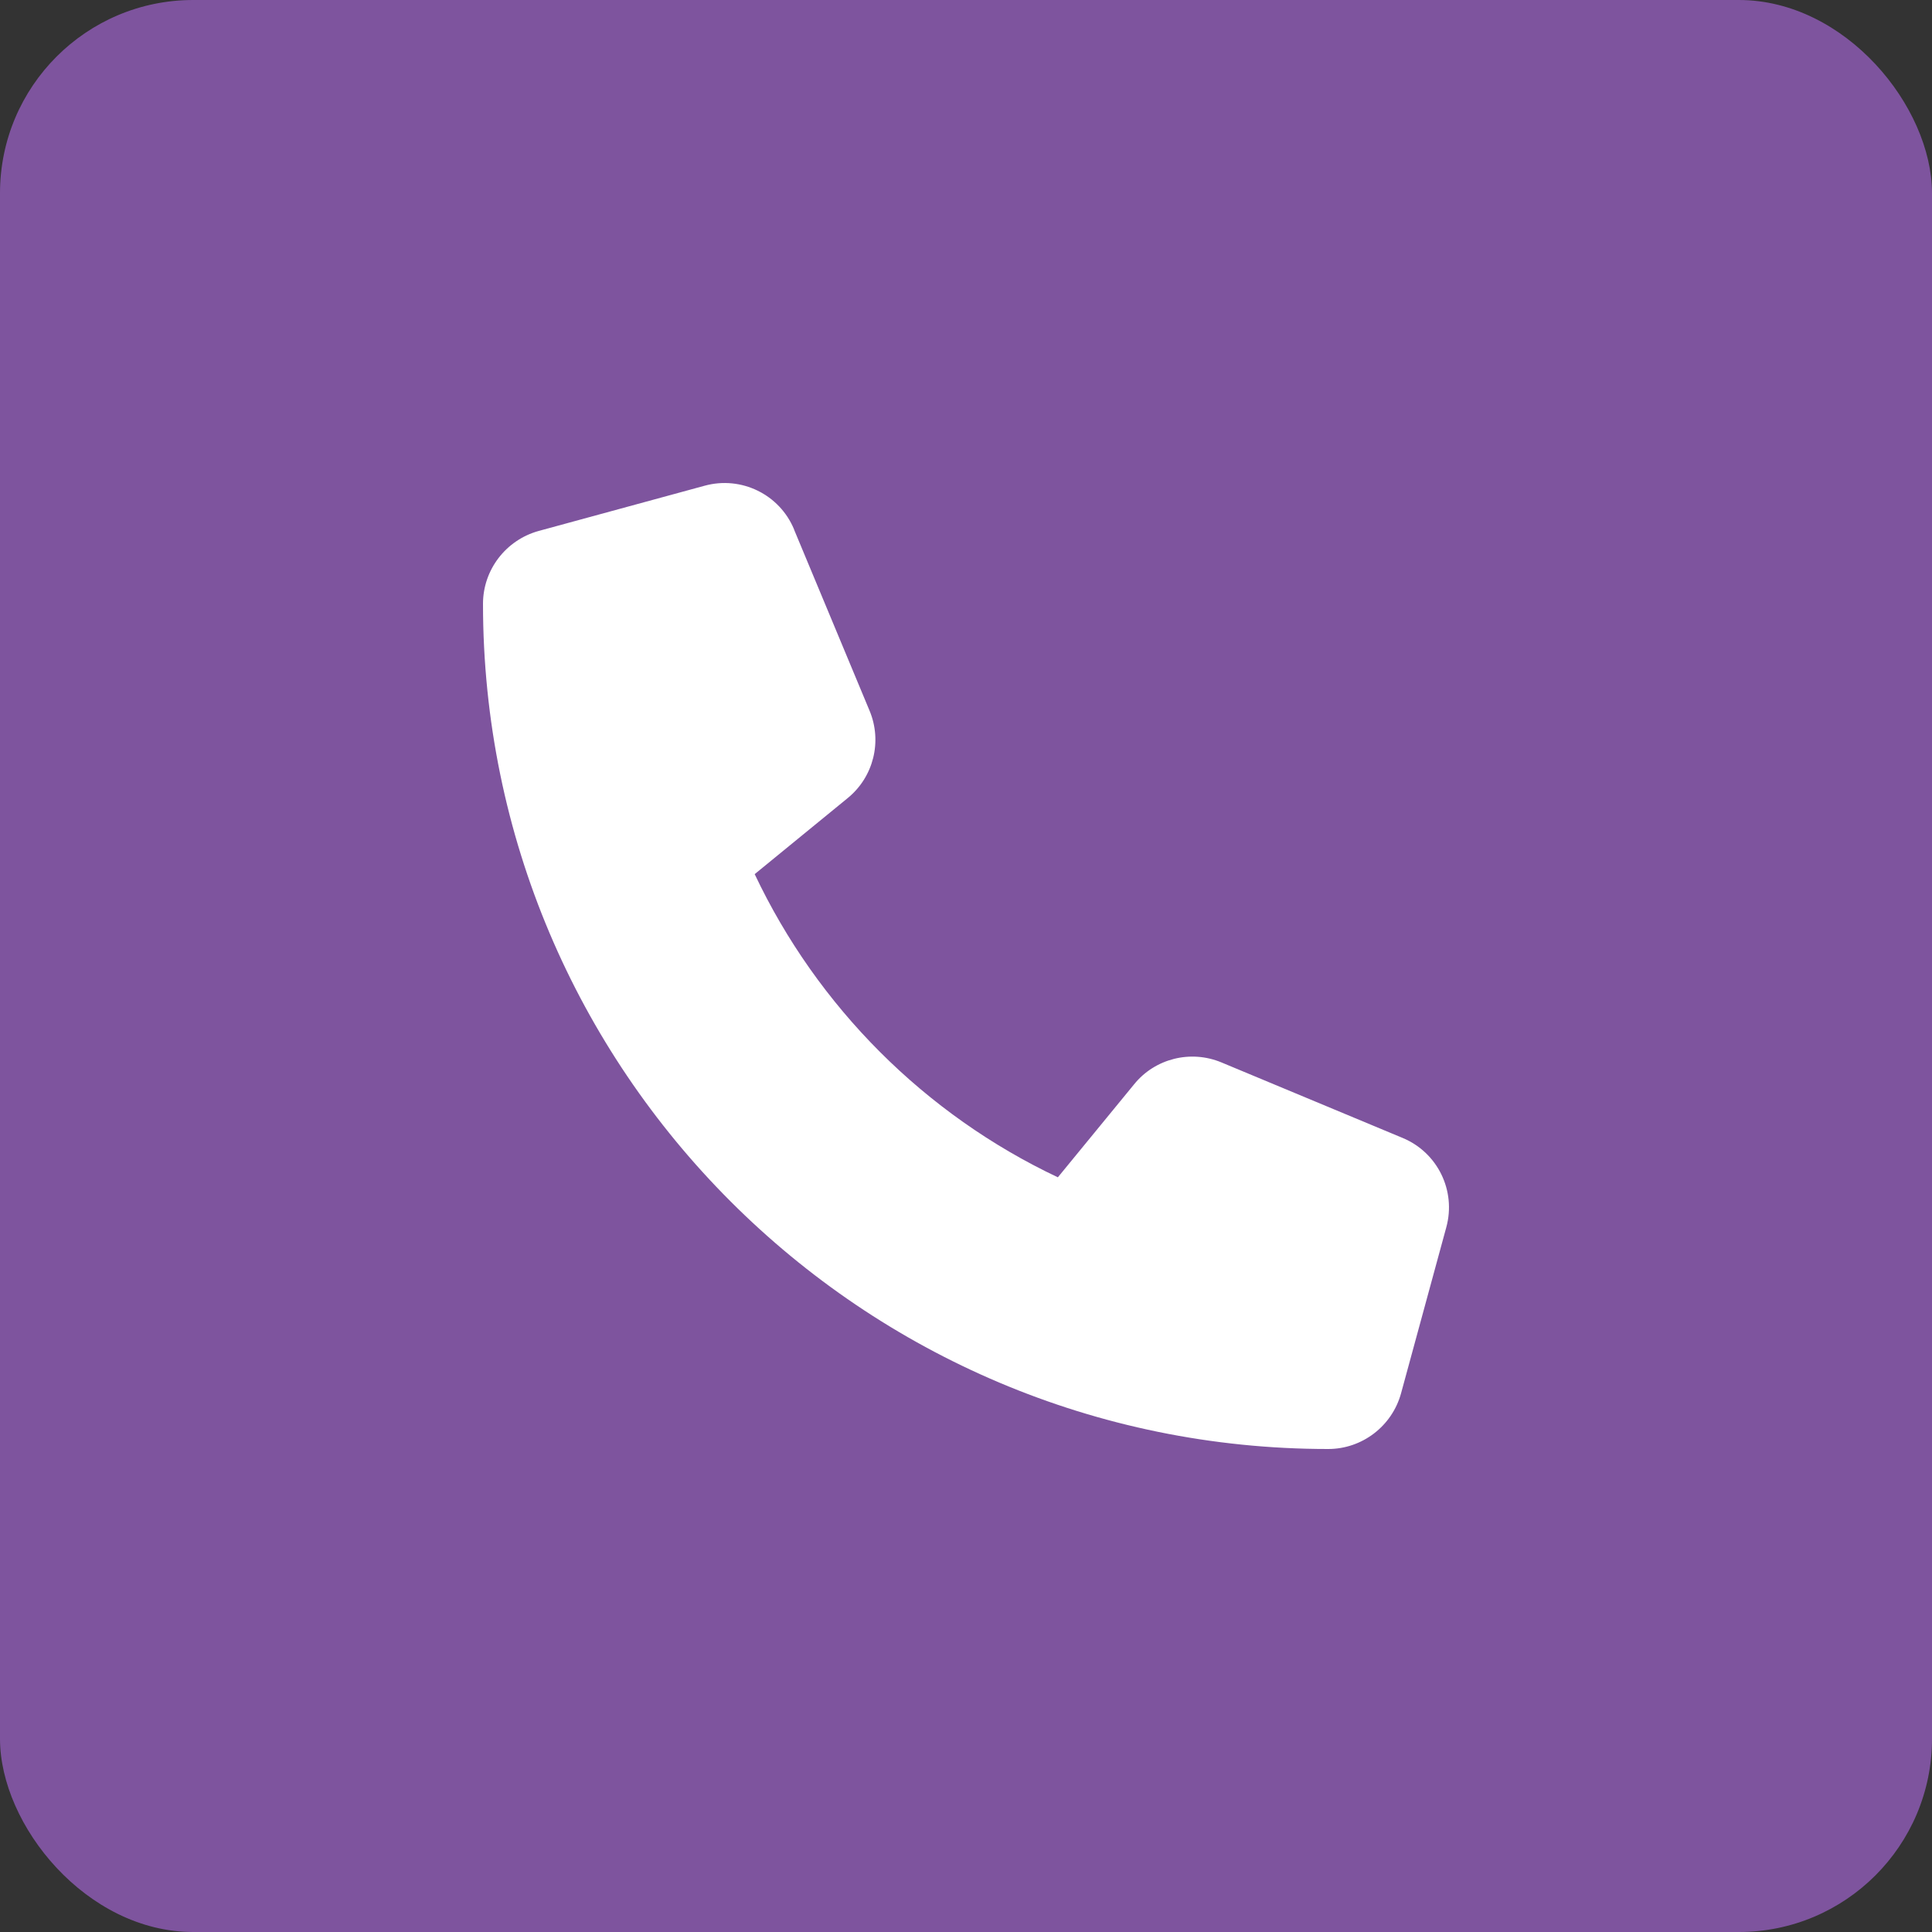 <svg xmlns="http://www.w3.org/2000/svg" width="40" height="40" viewBox="0 0 40 40" fill="none"><rect x="0" y="0" width="40" height="40" fill="#333333" stroke="none"/><rect width="40" height="40" rx="4" fill="#7E549E"></rect><path d="M16.441 10.962C16.14 10.235 15.347 9.849 14.59 10.056L11.152 10.993C10.473 11.181 10 11.798 10 12.501C10 22.164 17.836 30 27.499 30C28.202 30 28.82 29.527 29.007 28.848L29.944 25.41C30.151 24.653 29.765 23.86 29.038 23.559L25.288 21.996C24.652 21.731 23.913 21.914 23.48 22.45L21.902 24.375C19.152 23.075 16.925 20.848 15.625 18.098L17.55 16.524C18.086 16.087 18.269 15.352 18.004 14.716L16.441 10.966V10.962Z" fill="white"></path></svg>